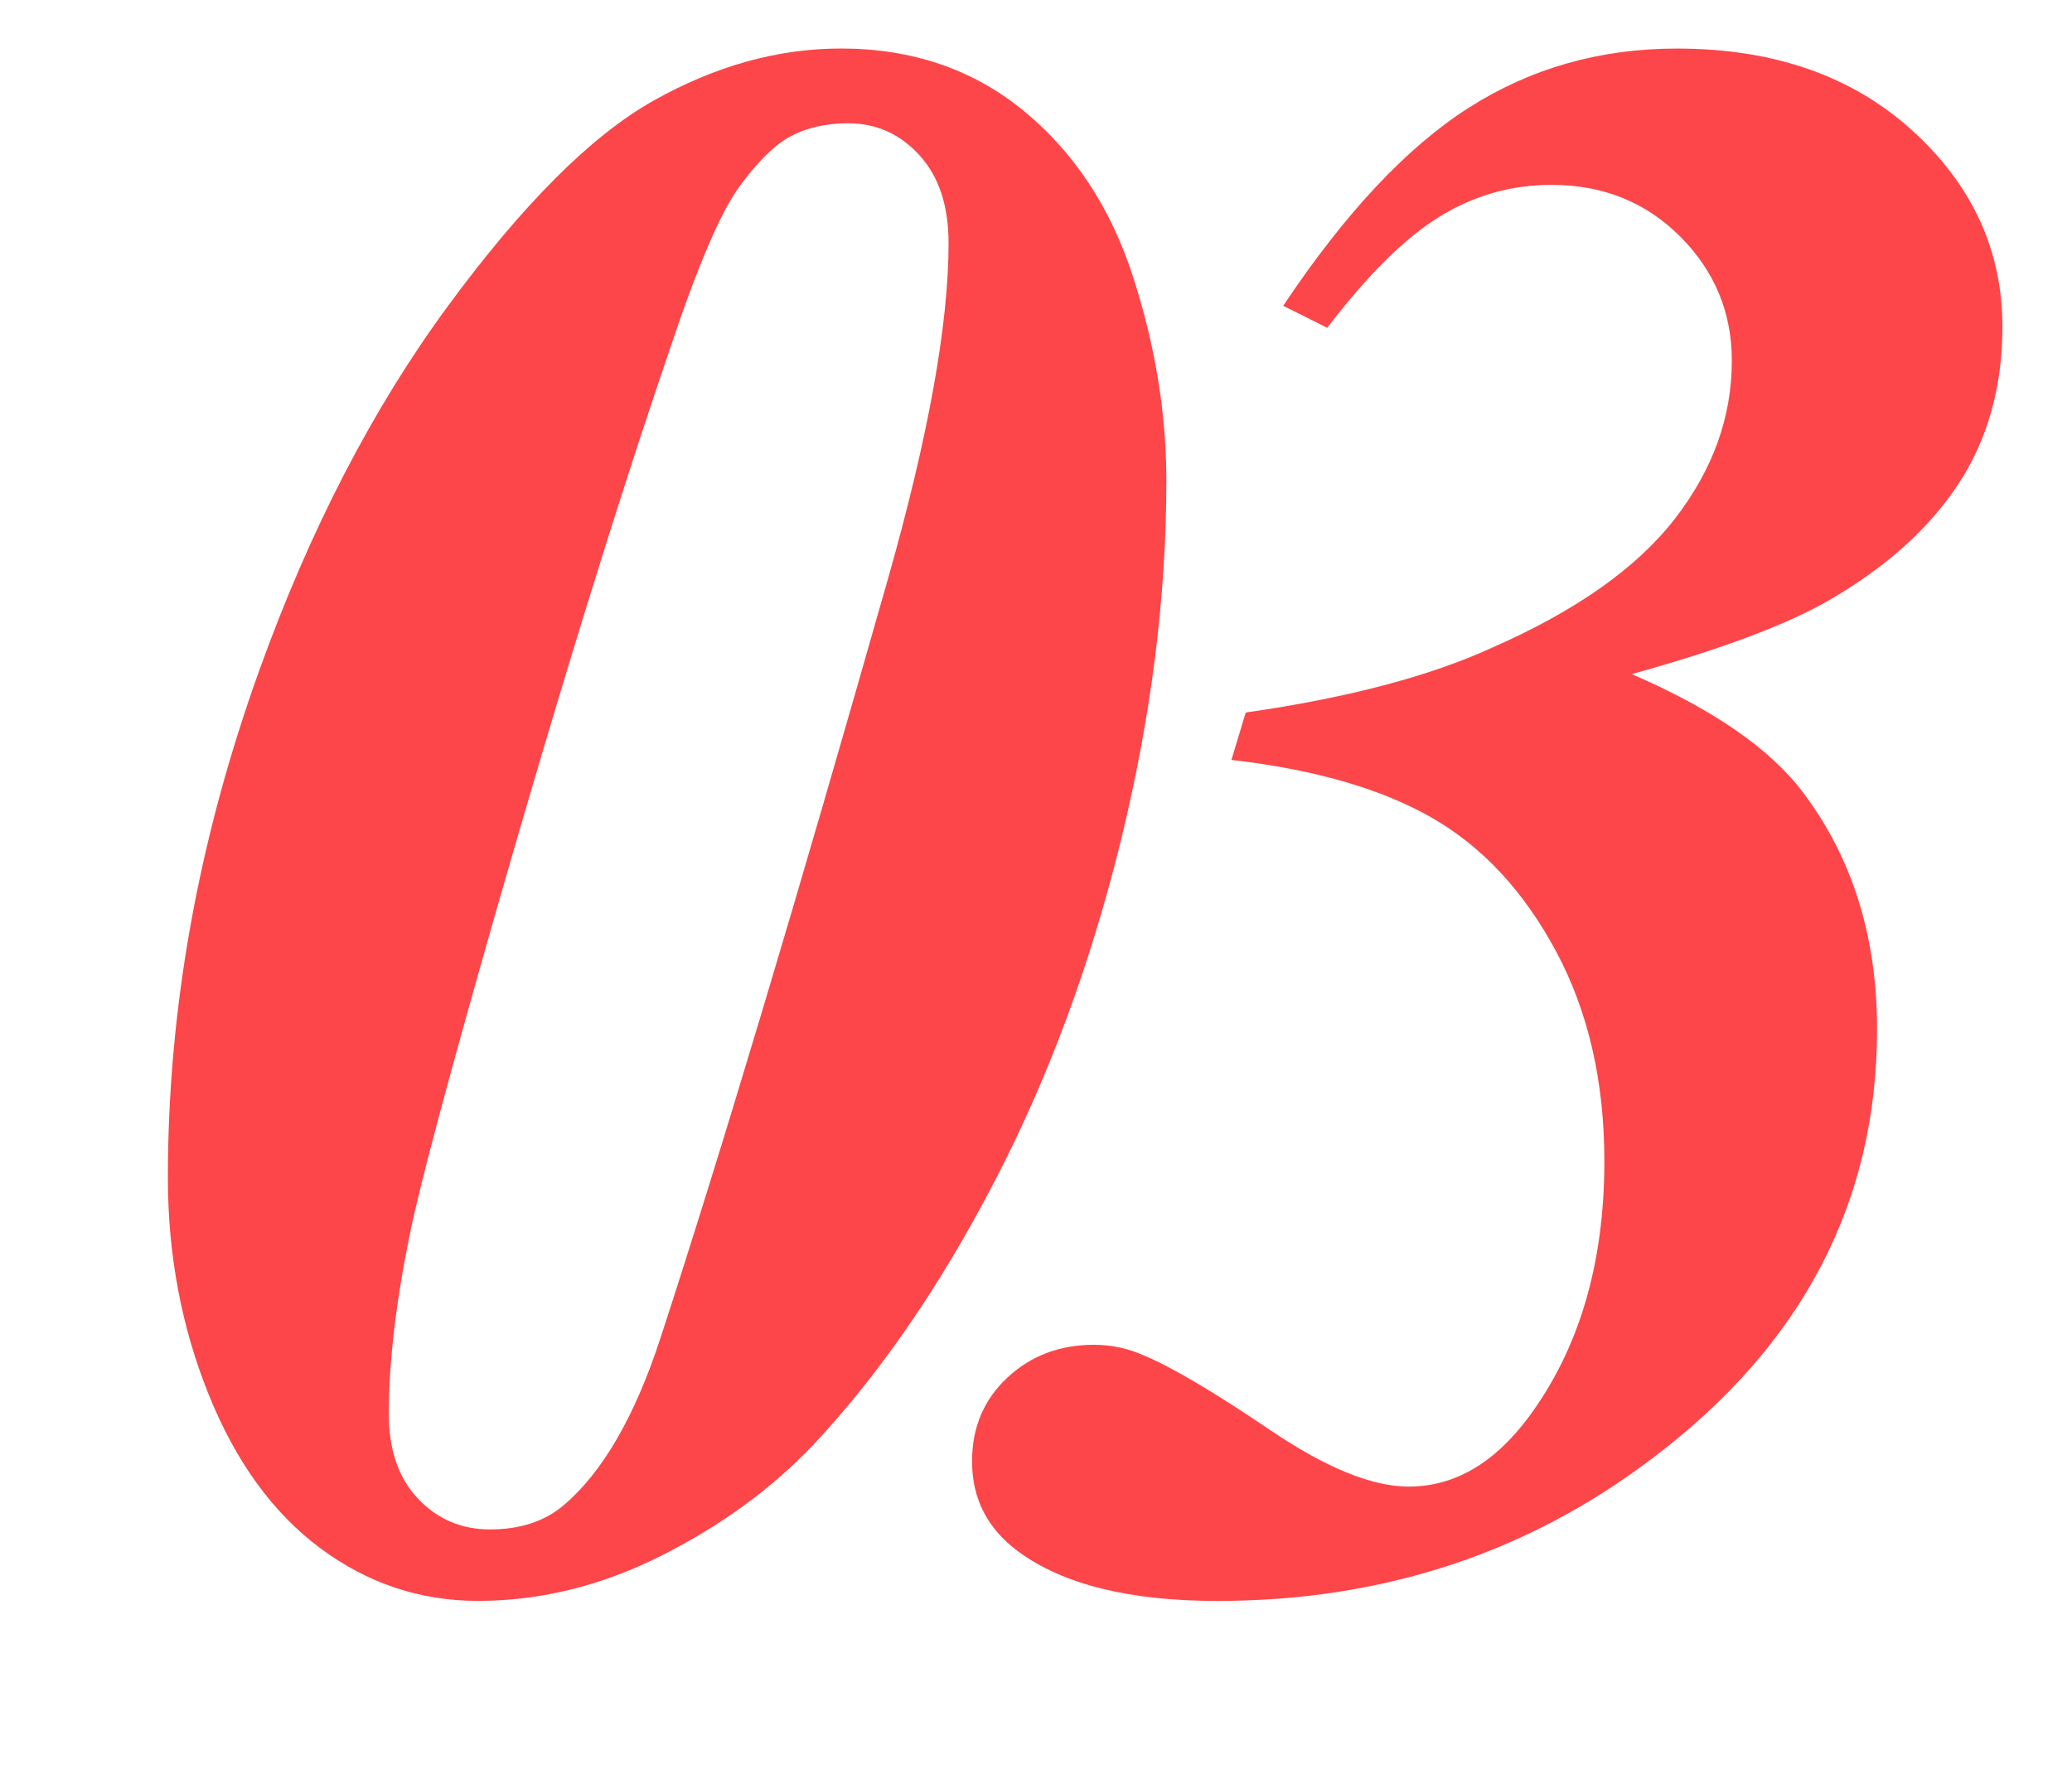 <svg xmlns="http://www.w3.org/2000/svg" id="Layer_1" viewBox="0 0 460 394"><defs><style>.cls-1{fill:#fc4649;}</style></defs><path class="cls-1" d="M186.67,10.77c15.79,0,29.3,4.6,40.53,13.79,11.23,9.2,19.33,21.45,24.29,36.74,4.96,15.3,7.45,30.44,7.45,45.41,0,25.88-3.38,52.57-10.13,80.08-6.76,27.51-16.16,52.82-28.2,75.93-12.05,23.11-25.39,42.48-40.04,58.11-9.28,9.77-20.55,17.99-33.81,24.66-13.27,6.67-26.82,10.01-40.65,10.01-12.86,0-24.54-3.91-35.03-11.72s-18.76-19.2-24.78-34.18c-6.02-14.97-9.03-31.01-9.03-48.1,0-37.43,6.75-74.95,20.26-112.55,11.23-31.25,25.19-58.23,41.87-80.93,16.68-22.71,31.9-37.92,45.65-45.65,13.75-7.73,27.62-11.6,41.62-11.6Zm1.71,16.6c-4.88,0-9.12,.94-12.7,2.81-3.58,1.87-7.45,5.66-11.6,11.35-4.15,5.7-9.32,17.82-15.5,36.38-11.56,33.86-24.33,75.2-38.33,124.02-10.74,37.6-17.17,61.69-19.29,72.27-3.09,15.14-4.64,28.4-4.64,39.79,0,7.98,2.16,14.24,6.47,18.8,4.31,4.56,9.64,6.84,15.99,6.84,6.67,0,12.12-1.79,16.36-5.37,8.62-7.32,15.79-19.69,21.48-37.11,13.34-40.85,30.19-97.08,50.54-168.7,8.95-31.57,13.43-56.4,13.43-74.46,0-8.3-2.16-14.81-6.47-19.53-4.31-4.72-9.56-7.08-15.75-7.08Z"></path><path class="cls-1" d="M273.39,168.73l3.17-10.5c22.62-3.25,40.85-8.06,54.69-14.4,18.55-8.14,32.06-17.66,40.53-28.56,8.46-10.9,12.7-22.62,12.7-35.16,0-10.74-3.83-19.94-11.47-27.59-7.65-7.65-17.17-11.47-28.56-11.47-8.95,0-17.25,2.36-24.9,7.08-7.65,4.72-15.95,12.94-24.9,24.66l-9.77-4.88c13.67-20.51,27.38-35.16,41.14-43.95,13.75-8.79,29.17-13.18,46.26-13.18,21.48,0,38.9,6.07,52.25,18.19,13.34,12.13,20.02,26.65,20.02,43.58,0,13.35-3.26,24.99-9.77,34.91-6.51,9.93-16.11,18.55-28.81,25.88-9.28,5.37-23.85,10.83-43.7,16.36,18.07,7.81,30.76,16.6,38.09,26.37,10.9,14.49,16.36,31.98,16.36,52.49,0,38.41-16.6,70.15-49.8,95.21-27.83,21.16-60.06,31.74-96.68,31.74-19.53,0-34.26-3.66-44.19-10.99-6.84-5.04-10.25-11.72-10.25-20.02,0-7.48,2.6-13.67,7.81-18.55,5.21-4.88,11.63-7.32,19.29-7.32,3.91,0,7.65,.82,11.23,2.44,6.18,2.61,15.46,8.1,27.83,16.48,12.37,8.38,22.62,12.57,30.76,12.57,10.09,0,18.96-5.13,26.61-15.38,11.23-15.14,16.85-34.1,16.85-56.88,0-17.74-3.58-33.28-10.74-46.63-7.16-13.34-16.36-23.23-27.59-29.66-11.23-6.43-26.04-10.7-44.43-12.82Z"></path></svg>